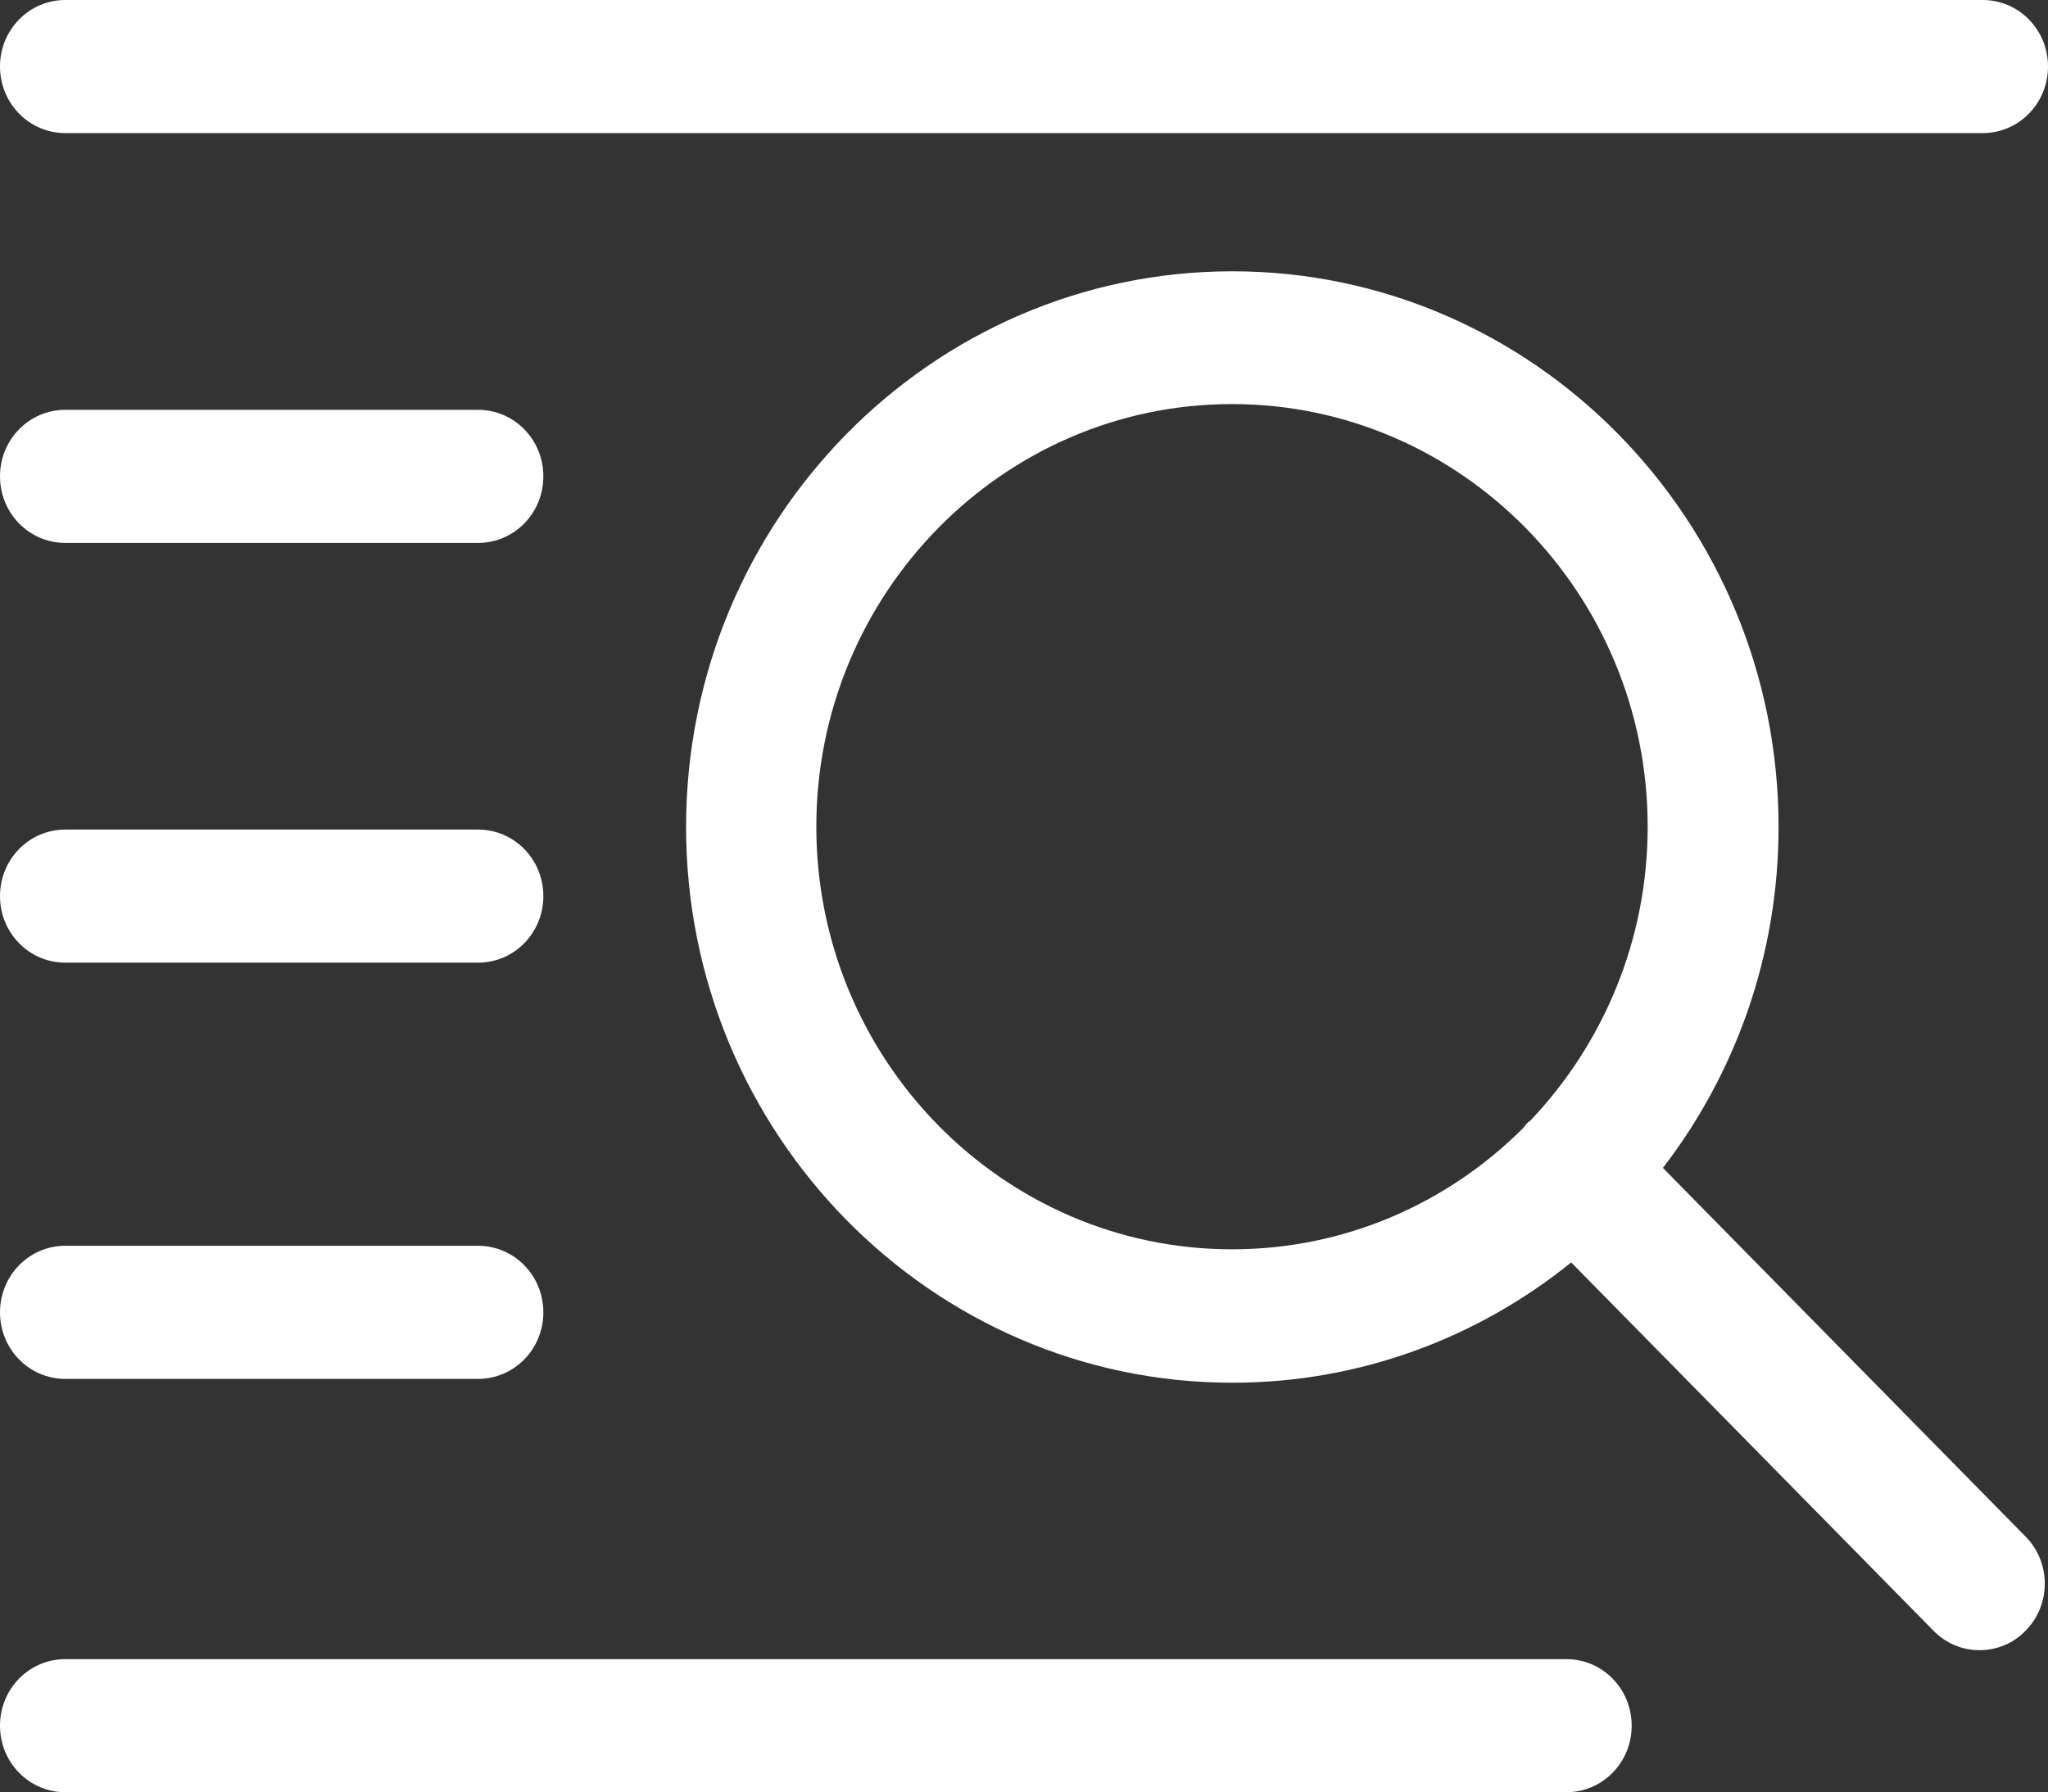 <?xml version="1.0" encoding="UTF-8"?>
<svg xmlns="http://www.w3.org/2000/svg" id="Layer_2" viewBox="0 0 64 56.02">
  <rect x="0" y="0" width="64" height="56.02" fill="#333333" stroke="none"/>
  <defs>
    <style>.cls-1{fill:#fff;stroke-width:0px;}</style>
  </defs>
  <g id="a">
    <path class="cls-1" d="M2.04,4.16h59.92c1.13,0,2.04-.93,2.04-2.08s-.91-2.08-2.04-2.08H2.04C.91,0,0,.93,0,2.08s.91,2.08,2.04,2.08Z"></path>
    <path class="cls-1" d="M48.96,51.86H2.04c-1.13,0-2.04.93-2.04,2.08s.91,2.08,2.04,2.08h46.91c1.13,0,2.04-.93,2.04-2.08s-.91-2.08-2.04-2.08h0Z"></path>
    <path class="cls-1" d="M2.04,43.1h12.9c1.13,0,2.04-.93,2.04-2.08s-.91-2.08-2.04-2.08H2.04c-1.13,0-2.04.93-2.04,2.08s.91,2.08,2.04,2.08Z"></path>
    <path class="cls-1" d="M2.04,30.09h12.9c1.13,0,2.04-.93,2.04-2.08s-.91-2.08-2.04-2.08H2.04c-1.13,0-2.04.93-2.04,2.08s.91,2.08,2.04,2.08Z"></path>
    <path class="cls-1" d="M2.04,16.97h12.9c1.13,0,2.04-.93,2.04-2.08s-.91-2.08-2.04-2.08H2.04c-1.13,0-2.04.93-2.04,2.08s.91,2.08,2.04,2.08Z"></path>
    <path class="cls-1" d="M51.97,36.5c2.26-2.94,3.61-6.64,3.61-10.65,0-9.58-7.66-17.37-17.07-17.37s-17.07,7.79-17.07,17.37,7.66,17.37,17.07,17.37c4,0,7.68-1.41,10.59-3.76l11.32,11.51c.4.41.92.61,1.44.61s1.05-.2,1.44-.61c.8-.81.8-2.13,0-2.94l-11.33-11.52h0ZM25.51,25.84c0-7.28,5.83-13.21,12.99-13.21s12.99,5.93,12.99,13.21c0,3.56-1.4,6.8-3.66,9.18-.04.03-.08.06-.11.09-.04.04-.07.09-.11.14-2.35,2.35-5.56,3.8-9.11,3.8-7.16,0-12.99-5.93-12.99-13.21Z"></path>
  </g>
</svg>
